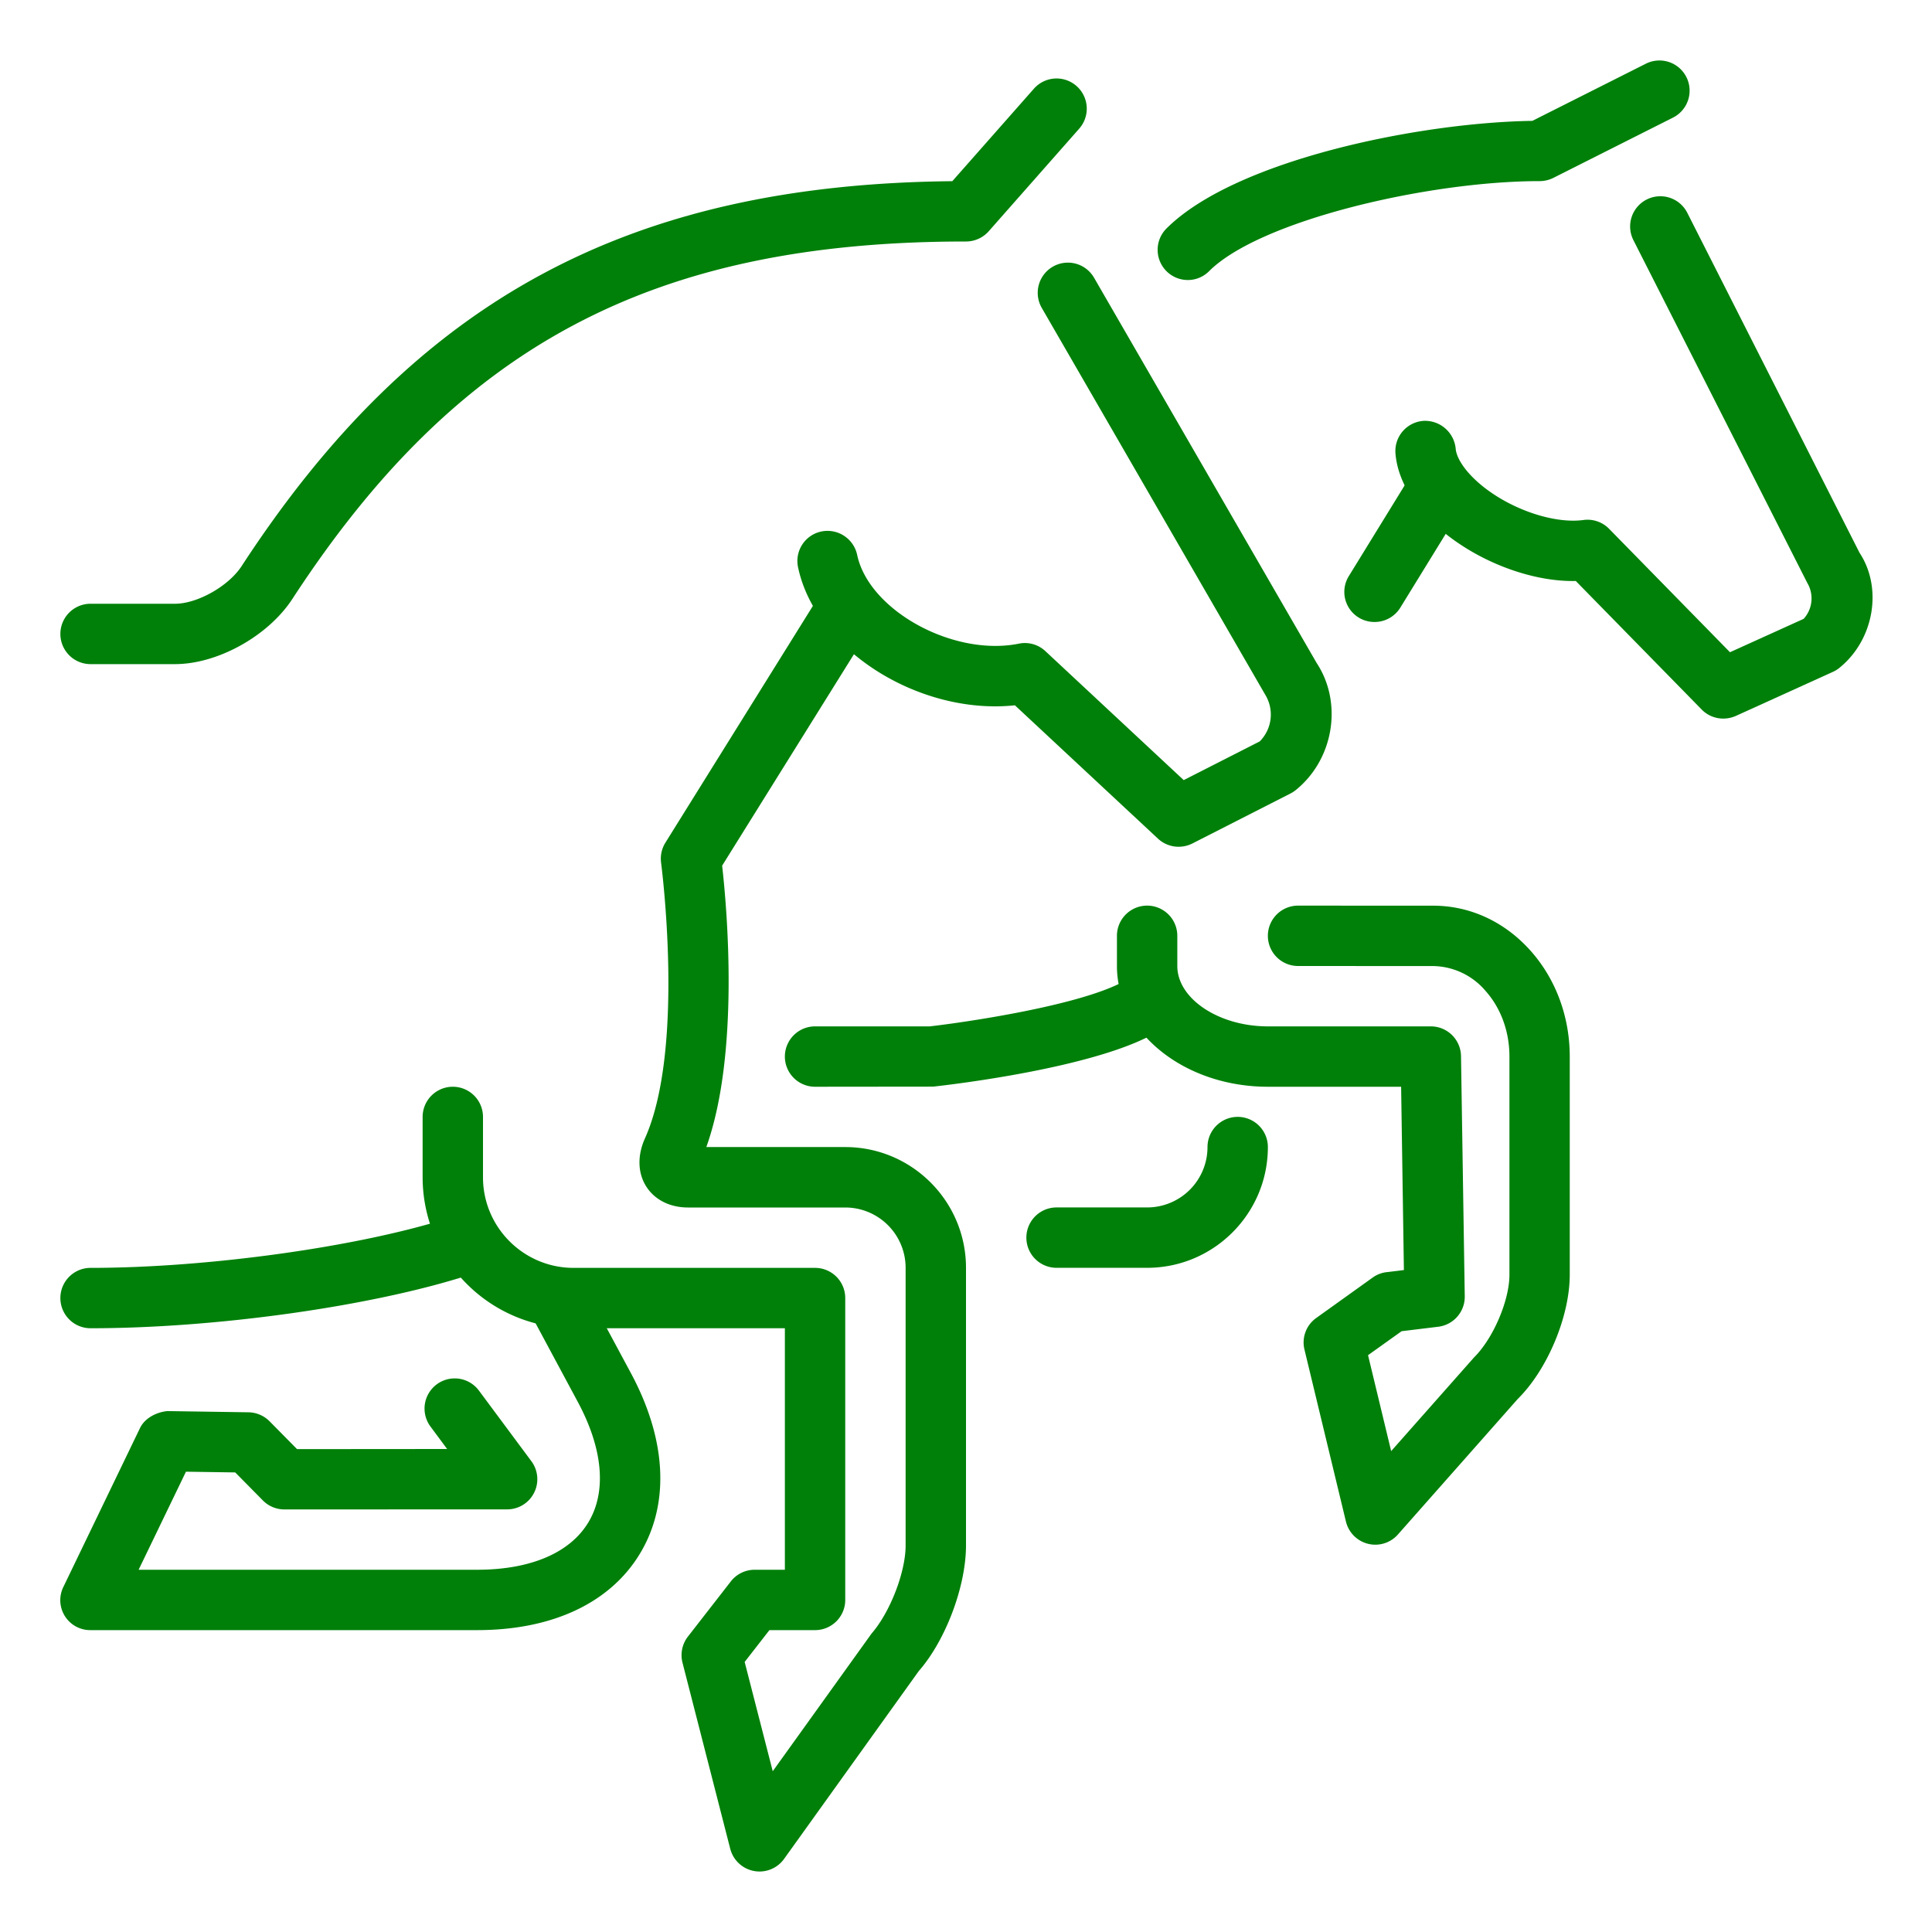 <?xml version="1.0" encoding="UTF-8"?>
<svg xmlns="http://www.w3.org/2000/svg" xmlns:xlink="http://www.w3.org/1999/xlink" version="1.1" width="512" height="512" x="0" y="0" viewBox="0 0 32 32" style="enable-background:new 0 0 512 512" xml:space="preserve" class="">
  <g>
    <path d="M19 20.999h-1.5a.5.5 0 0 1 0-1H19a1 1 0 0 0 1-1 .5.5 0 0 1 1 0c0 1.103-.897 2-2 2zM19.674 4.638a.5.5 0 0 1-.354-.853c1.141-1.139 4.202-1.757 6.06-1.783l1.881-.947a.499.499 0 1 1 .449.893l-1.985 1A.515.515 0 0 1 25.5 3c-1.841 0-4.632.651-5.473 1.491a.495.495 0 0 1-.353.147zM28.542 11.902a.499.499 0 0 1-.357-.15L26.1 9.623c-.688.016-1.54-.284-2.175-.797-.49-.396-.777-.864-.812-1.32a.501.501 0 0 1 .463-.535.51.51 0 0 1 .535.462c.01.133.131.364.441.616.487.394 1.191.629 1.674.564a.5.5 0 0 1 .426.146l2.002 2.044 1.22-.553a.503.503 0 0 0 .061-.594l-2.881-5.679a.5.5 0 1 1 .893-.452L30.8 9.156c.382.577.247 1.436-.334 1.906a.475.475 0 0 1-.107.066l-1.608.73a.516.516 0 0 1-.209.044zM13.5 18a.5.5 0 0 1 0-1h1.9c.616-.071 2.513-.35 3.227-.753a.5.5 0 1 1 .493.871c-1.021.576-3.396.851-3.664.88z" fill="#008009" opacity="1" data-original="#000000"></path>
    <path d="M22.779 25.585a.501.501 0 0 1-.486-.383l-.687-2.849a.497.497 0 0 1 .195-.523l.934-.669a.494.494 0 0 1 .23-.09l.288-.035L23.207 18H21c-1.379 0-2.5-.897-2.5-2v-.5a.5.5 0 0 1 1 0v.5c0 .542.687 1 1.5 1h2.699a.5.5 0 0 1 .5.492l.062 3.979a.5.5 0 0 1-.439.504l-.607.074-.556.397.383 1.589 1.372-1.551c.323-.32.587-.949.587-1.37V17.5c0-.412-.139-.797-.392-1.083a1.16 1.16 0 0 0-.871-.416h-.001L21.5 16a.5.5 0 0 1 0-1l2.236.001h.001c.616 0 1.191.268 1.621.754.414.469.642 1.089.642 1.745v3.614c0 .69-.371 1.574-.862 2.058l-1.984 2.244a.499.499 0 0 1-.375.169zM7.902 27H1.5a.496.496 0 0 1-.45-.716l1.268-2.629c.084-.176.289-.269.457-.283l1.34.02a.505.505 0 0 1 .349.148l.456.462L7.406 24l-.276-.372a.499.499 0 1 1 .803-.595l.869 1.17A.5.5 0 0 1 8.4 25l-3.69.001a.5.5 0 0 1-.355-.148l-.459-.465-.816-.012L2.296 26h5.606c.886 0 1.541-.28 1.845-.788.304-.509.24-1.219-.18-1.998l-.706-1.315a.5.5 0 0 1 .881-.473l.706 1.314c.593 1.102.648 2.162.157 2.984S9.154 27 7.902 27zM2.898 11H1.5a.5.5 0 0 1 0-1h1.398c.372 0 .889-.292 1.105-.625 2.873-4.406 6.401-6.321 11.77-6.374l1.352-1.532a.5.5 0 1 1 .75.662l-1.5 1.701A.504.504 0 0 1 16 4C10.815 4 7.583 5.715 4.842 9.921 4.44 10.536 3.604 11 2.898 11zM19.521 14.025a.501.501 0 0 1-.341-.134l-2.37-2.209c-1.563.167-3.299-.898-3.592-2.287a.499.499 0 0 1 .387-.592.503.503 0 0 1 .592.386c.193.922 1.594 1.69 2.678 1.472a.496.496 0 0 1 .44.124l2.291 2.136 1.259-.641a.63.63 0 0 0 .092-.772L17.255 5.1a.499.499 0 1 1 .866-.5l3.688 6.383c.432.656.286 1.591-.347 2.103a.51.51 0 0 1-.088.057l-1.625.828a.51.51 0 0 1-.228.054zM22.768 10.302a.498.498 0 0 1-.426-.762l1.001-1.627a.5.5 0 0 1 .852.524l-1.001 1.627a.5.5 0 0 1-.426.238z" fill="#008009" opacity="1" data-original="#000000"></path>
    <path d="M12.58 30.998a.501.501 0 0 1-.485-.376l-.791-3.084a.502.502 0 0 1 .09-.431l.711-.914A.5.5 0 0 1 12.5 26h.5v-4H9.5A2.502 2.502 0 0 1 7 19.5v-1a.5.5 0 0 1 1 0v1c0 .827.673 1.5 1.5 1.5h4a.5.5 0 0 1 .5.5v5a.5.5 0 0 1-.5.5h-.756l-.41.527.465 1.81 1.636-2.279c.315-.363.565-1.028.565-1.46V21a1 1 0 0 0-1-1h-2.604c-.297 0-.548-.125-.689-.343-.145-.224-.153-.516-.025-.801.67-1.493.271-4.535.268-4.565a.504.504 0 0 1 .07-.332l2.523-4.05a.5.5 0 0 1 .849.529l-2.431 3.9c.077.684.296 3.098-.262 4.661H14c1.103 0 2 .897 2 2v4.598c0 .678-.337 1.573-.783 2.082l-2.23 3.11a.5.5 0 0 1-.407.209z" fill="#008009" opacity="1" data-original="#000000"></path>
    <path d="M1.5 22a.5.5 0 0 1 0-1c1.944 0 4.44-.348 5.936-.826a.505.505 0 0 1 .629.324.502.502 0 0 1-.324.629C6.133 21.641 3.567 22 1.5 22z" fill="#008009" opacity="1" data-original="#000000"></path>
  </g>
</svg>
